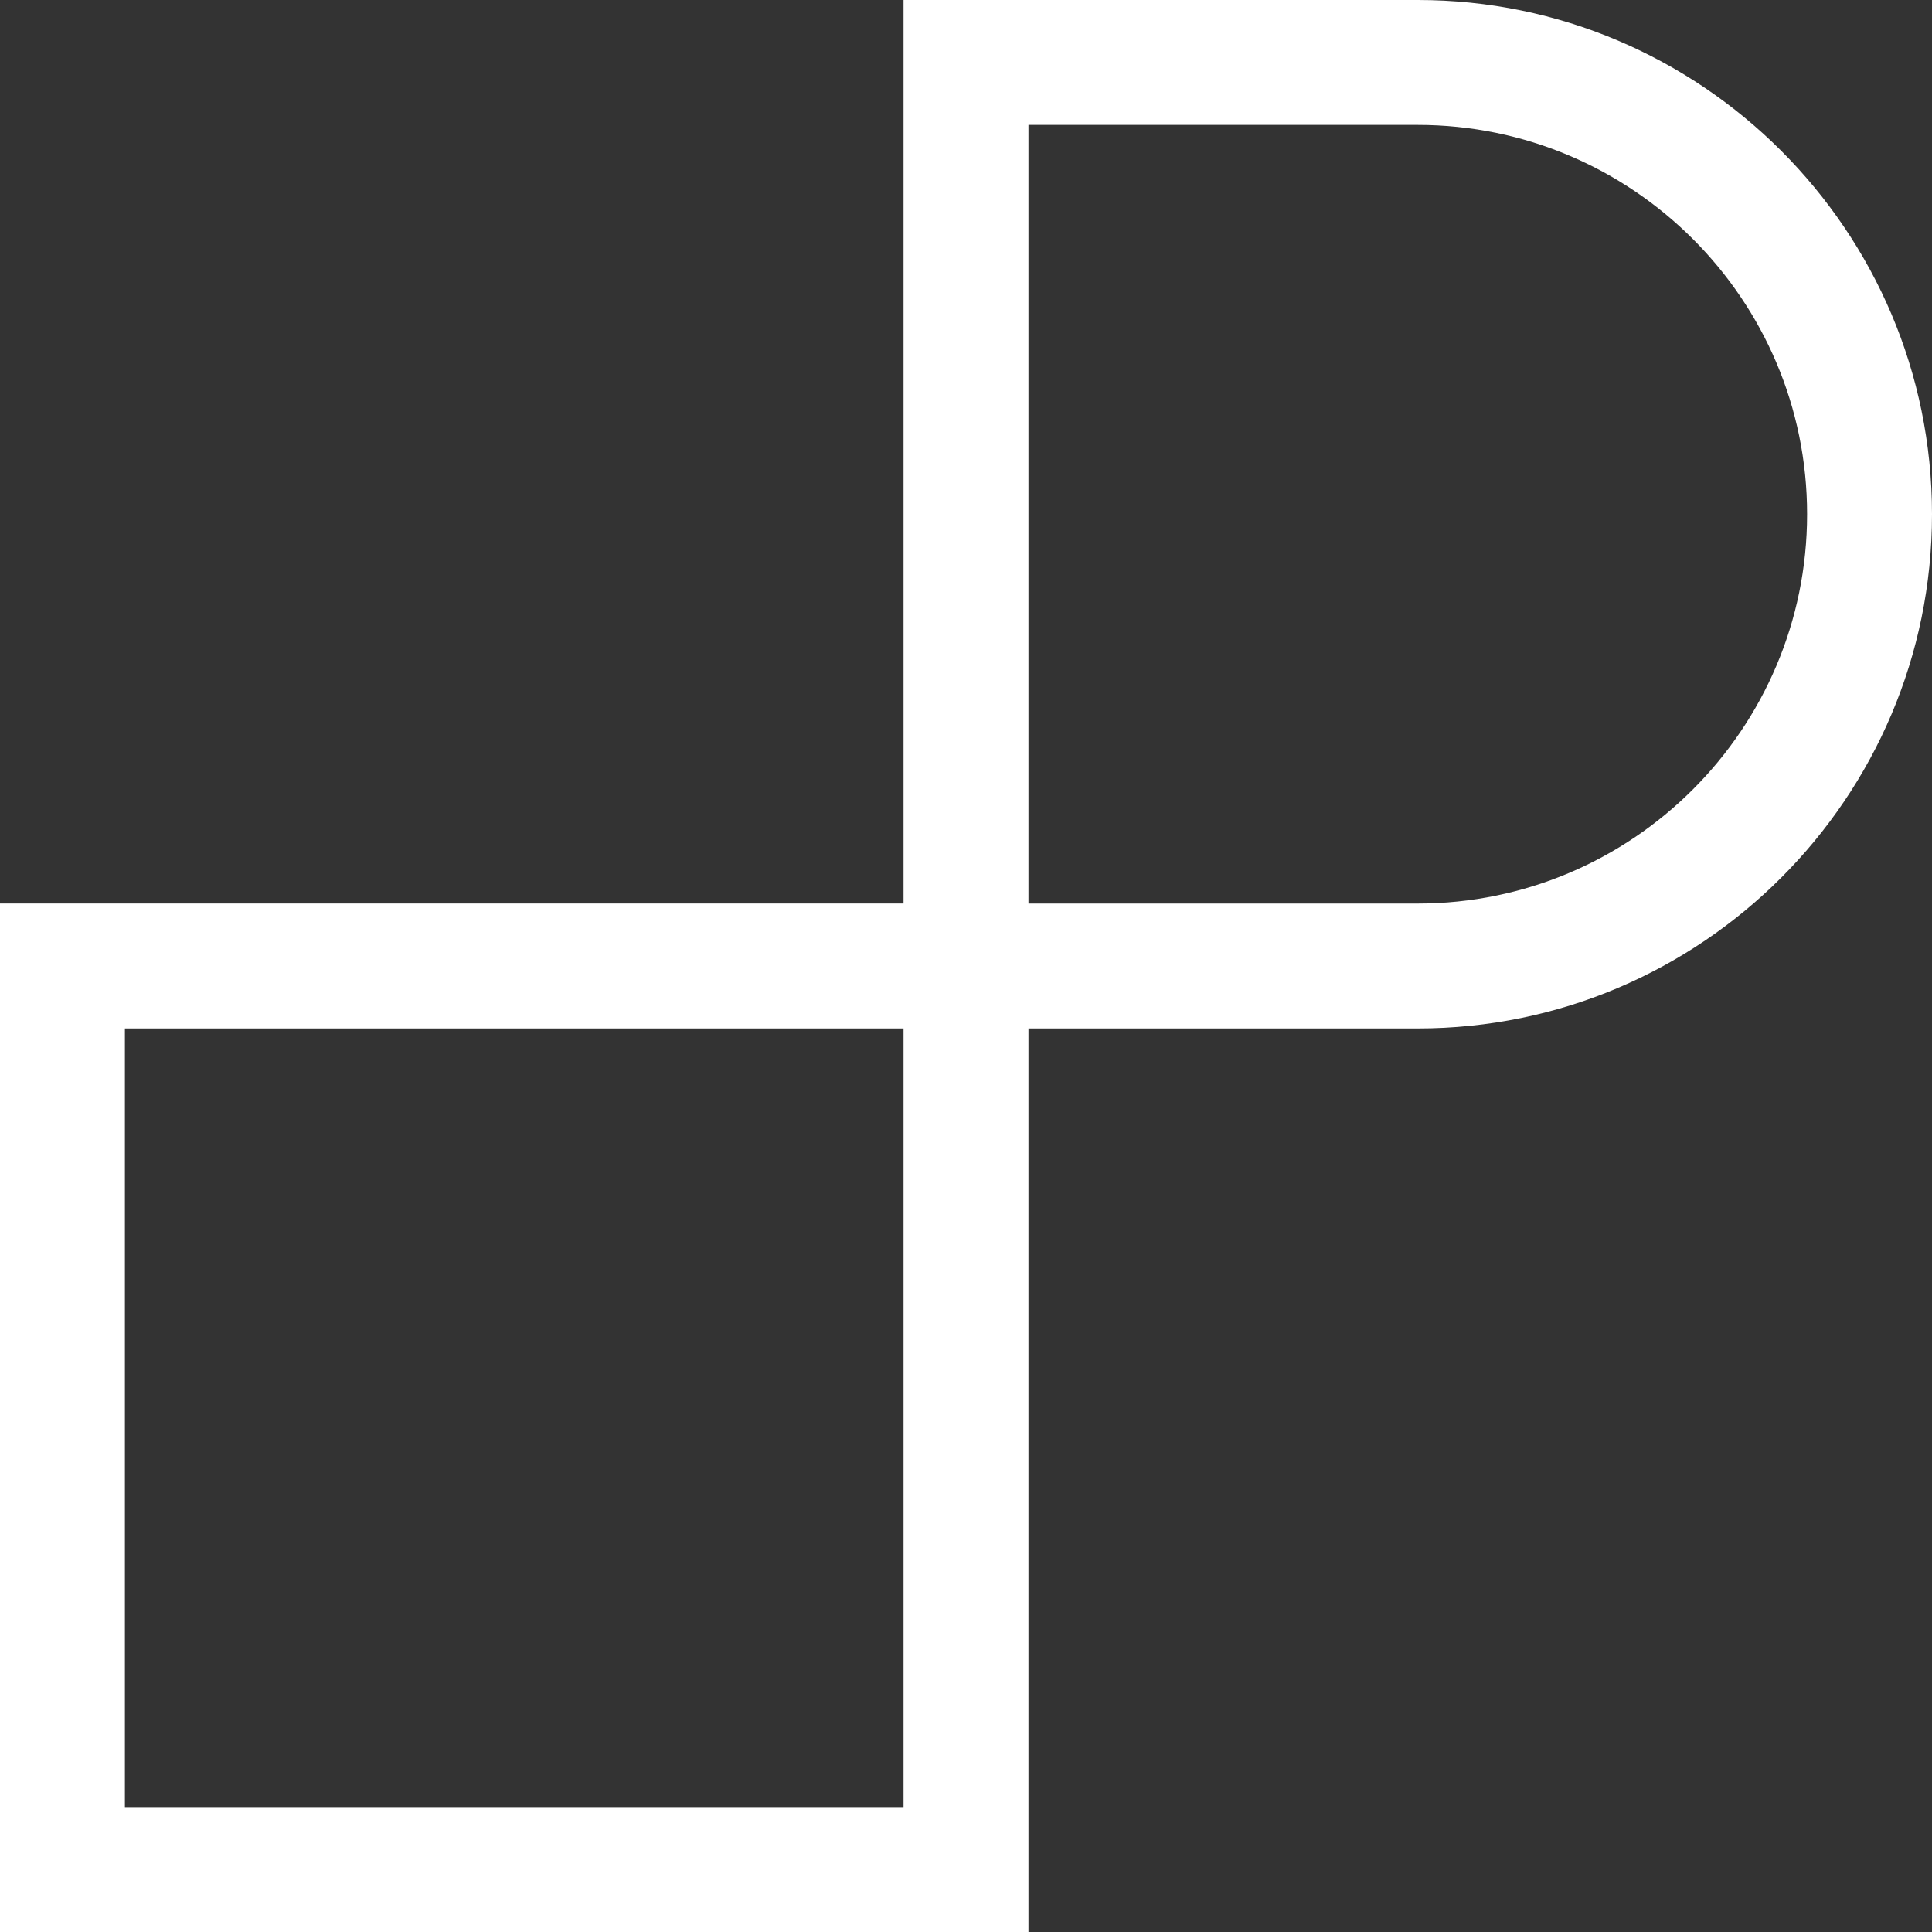 <svg width="40" height="40" viewBox="0 0 40 40" fill="none" xmlns="http://www.w3.org/2000/svg"><rect x="0" y="0" width="40" height="40" fill="#333333" stroke="none"/><g clip-path="url(#predictant-footer-logo_svg__clip0_764_3920)"><path d="M29.354 0H18.707v18.706H0V40h21.293V21.293h8.06C35.225 21.293 40 16.517 40 10.647 40 4.777 35.224 0 29.354 0zM18.707 37.414H2.586V21.293h16.121v16.121zm10.647-18.707h-8.061V2.586h8.06c4.445 0 8.061 3.616 8.061 8.06 0 4.445-3.616 8.061-8.06 8.061z" fill="#fff"/></g><defs><clipPath id="predictant-footer-logo_svg__clip0_764_3920"><path fill="#fff" d="M0 0h40v40H0z"/></clipPath></defs></svg>